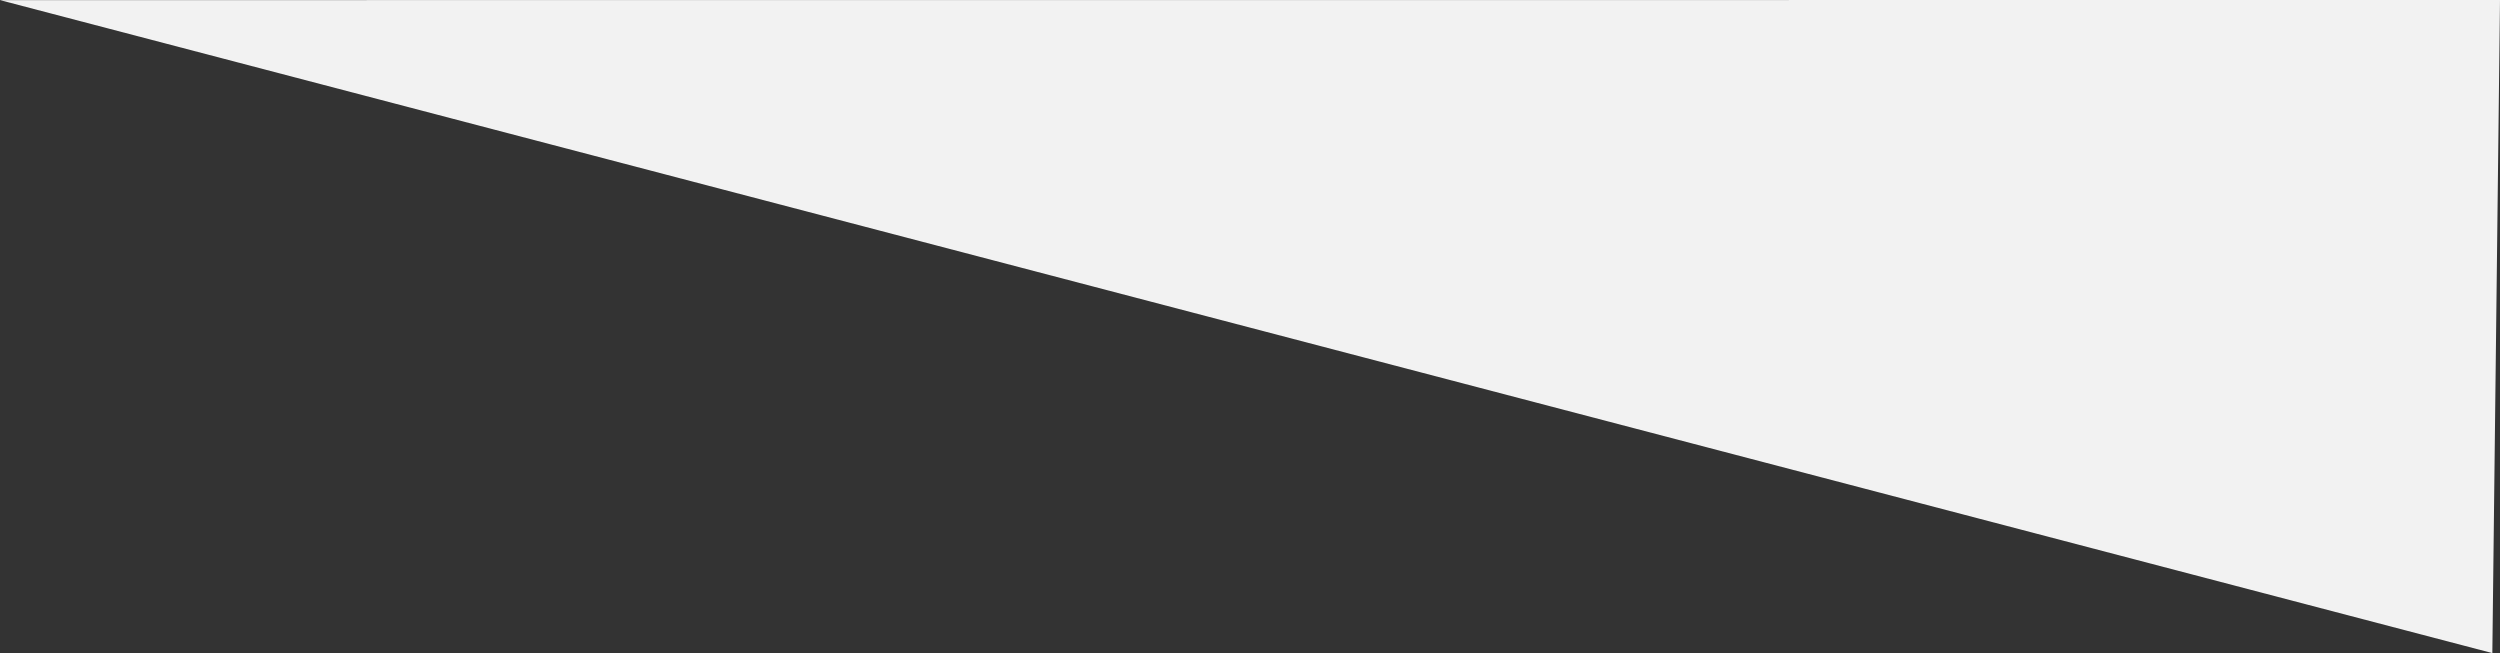 <svg xmlns="http://www.w3.org/2000/svg" width="862.895" height="225.422" viewBox="0 0 862.895 225.422">
  <rect x="0" y="0" width="862.895" height="225.422" fill="#333333" stroke="none"/>
  <path id="パス_1469" data-name="パス 1469" d="M5523.75.041,6384,225.422,6386.644,0Z" transform="translate(-5523.75)" fill="#f2f2f2"/>
</svg>
